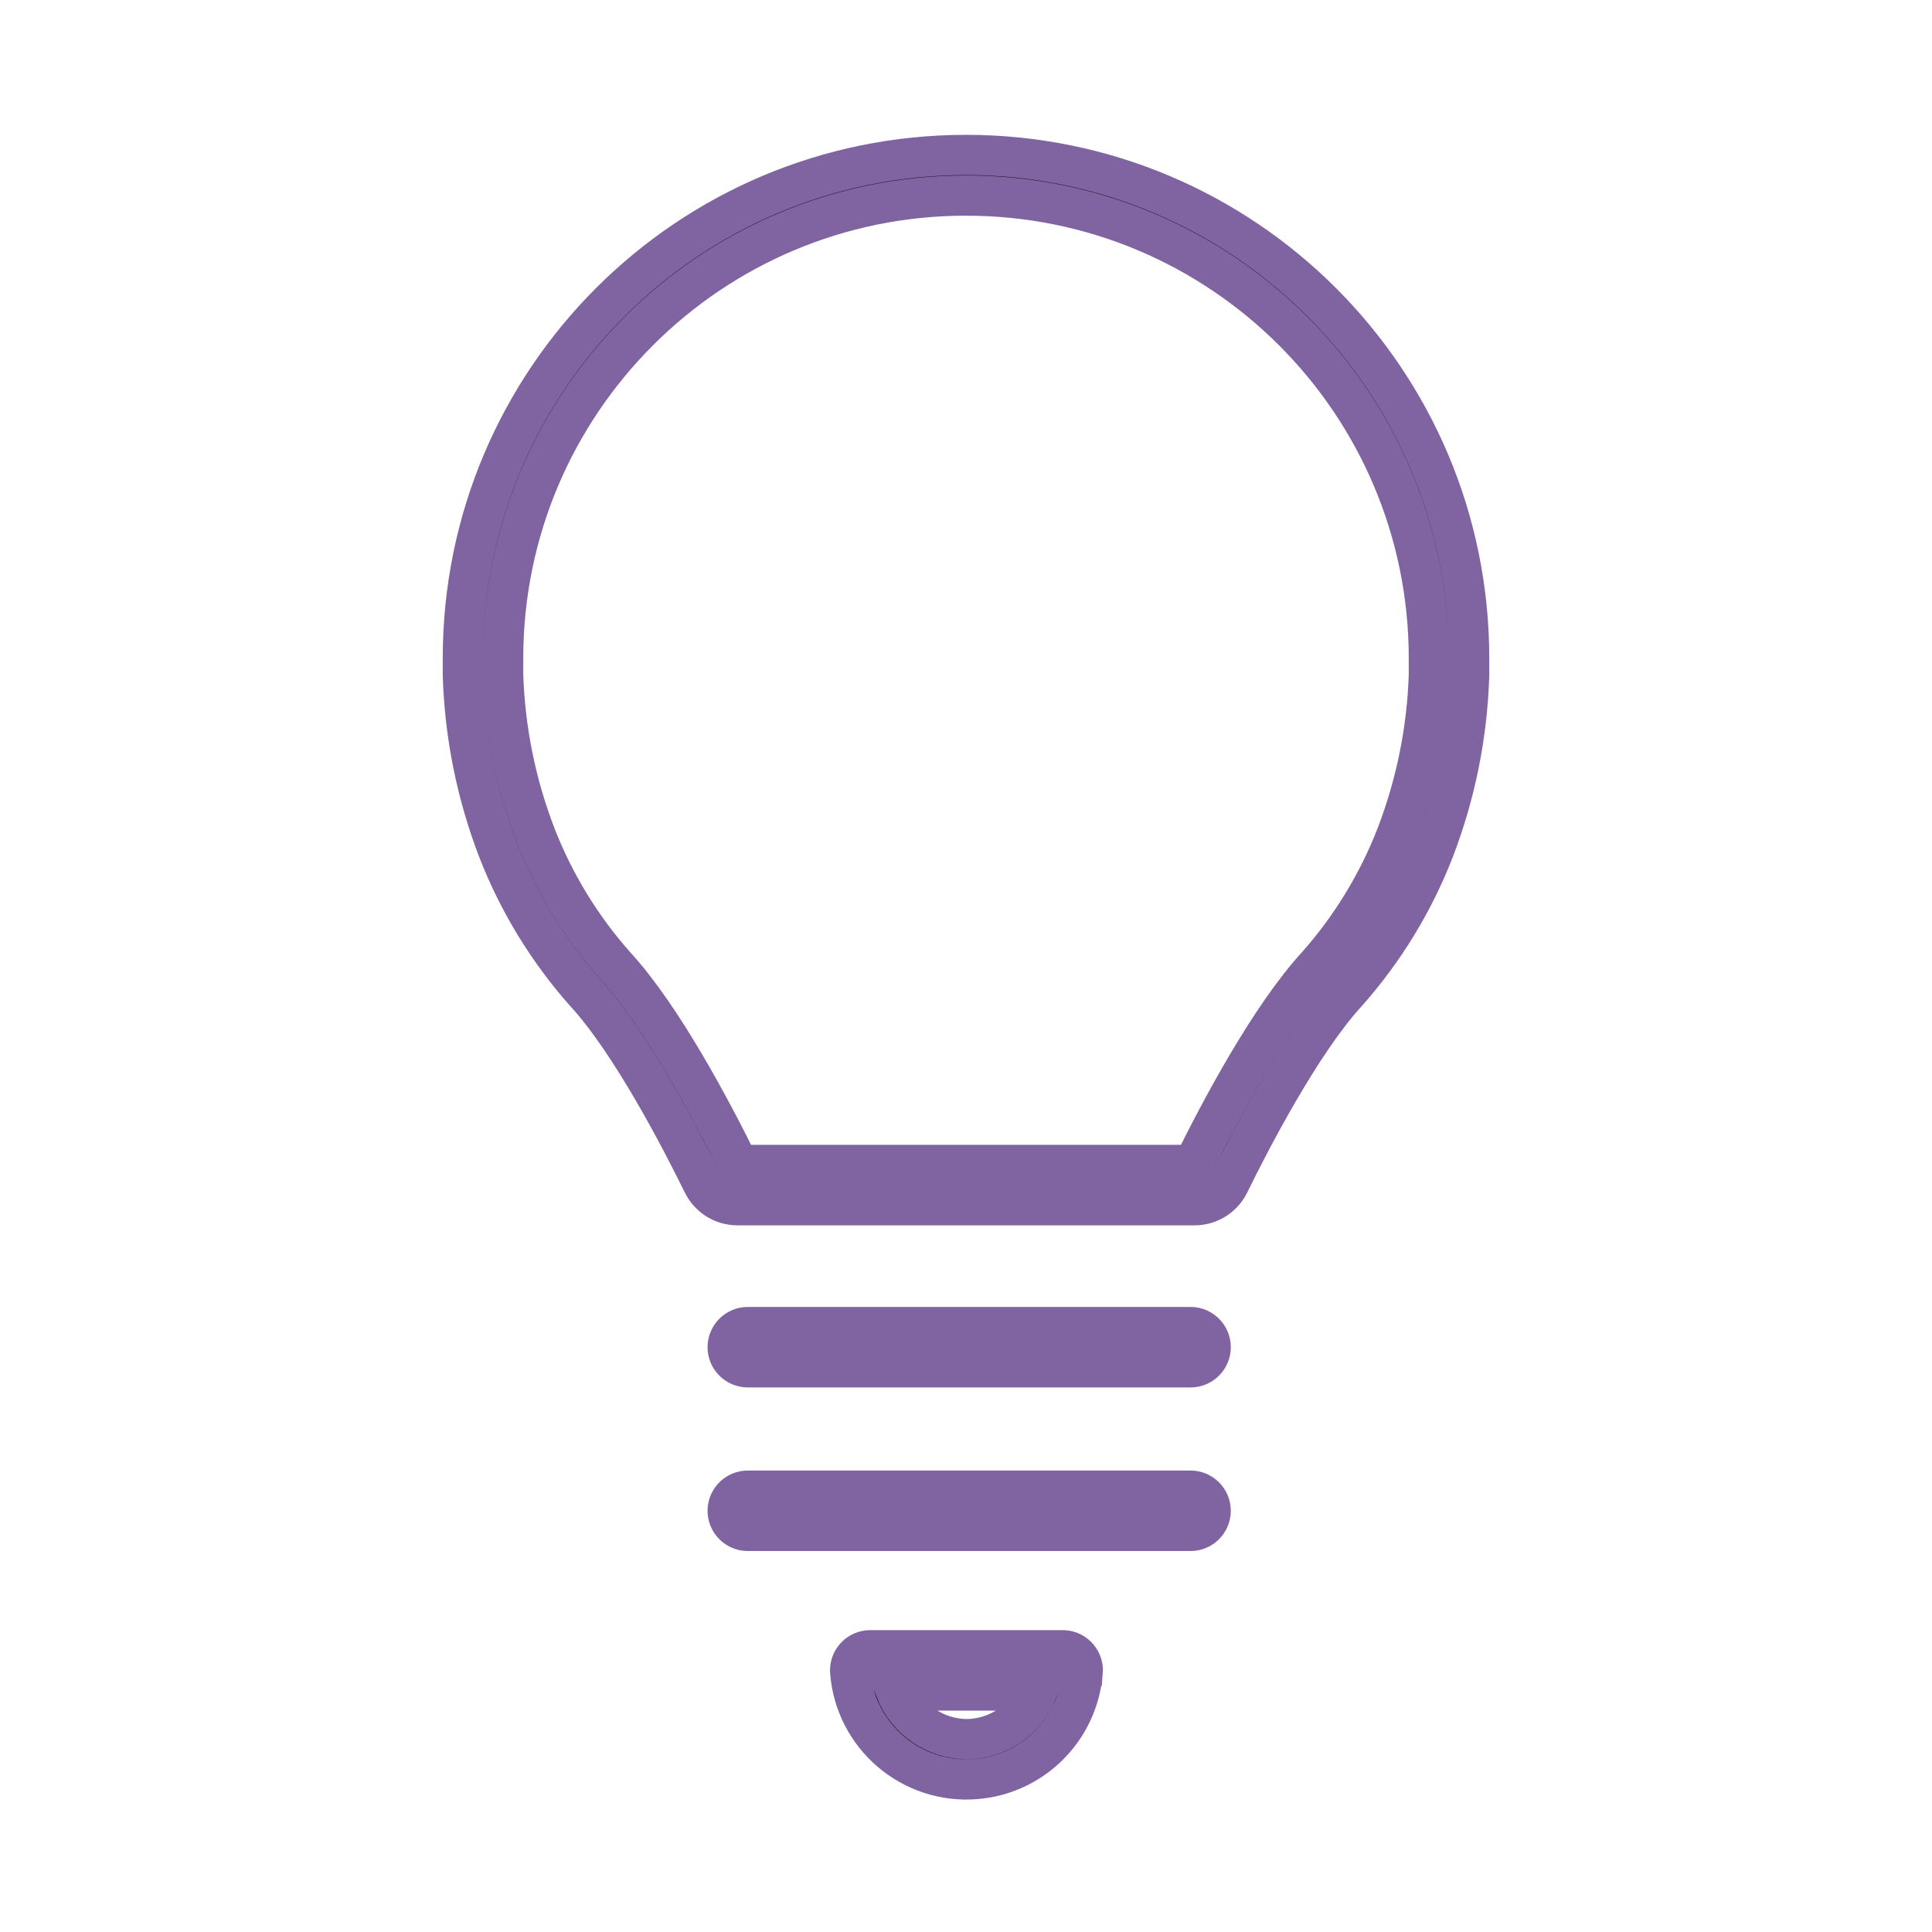 <svg width="96" height="96" xmlns="http://www.w3.org/2000/svg" xmlns:xlink="http://www.w3.org/1999/xlink" xml:space="preserve" overflow="hidden"><g transform="translate(-73 -589)"><path d="M134.071 647.824C135.131 645.664 137.631 640.824 139.921 638.324 141.779 636.23 143.249 633.822 144.261 631.212 145.322 628.445 145.91 625.519 146 622.557L146 621.7C146 607.893 134.807 596.7 121 596.7 107.193 596.7 96 607.893 96 621.7L96 622.56C96.091 625.521 96.679 628.447 97.74 631.213 98.752 633.823 100.222 636.231 102.08 638.325 104.37 640.815 106.87 645.667 107.93 647.825 108.253 648.475 108.915 648.886 109.641 648.886L132.36 648.886C133.086 648.886 133.749 648.474 134.071 647.824ZM132.3 646.885 109.7 646.885C108.41 644.261 105.925 639.545 103.579 636.994 101.879 635.081 100.535 632.88 99.61 630.494 98.632 627.946 98.087 625.253 98 622.525L98 621.734C97.991 609.031 108.28 598.726 120.983 598.717 133.686 598.708 143.991 608.997 144 621.7L144 622.529C143.914 625.253 143.371 627.944 142.395 630.489 141.475 632.869 140.137 635.065 138.445 636.974 136.066 639.57 133.583 644.281 132.3 646.885Z" stroke="#8064A2" stroke-width="2"/><path d="M132.158 654.941 110.158 654.941C109.606 654.941 109.158 655.389 109.158 655.941 109.158 656.493 109.606 656.941 110.158 656.941L132.158 656.941C132.71 656.941 133.158 656.493 133.158 655.941 133.158 655.389 132.71 654.941 132.158 654.941Z" stroke="#8064A2" stroke-width="2"/><path d="M133.158 664.07C133.158 663.518 132.71 663.07 132.158 663.07L110.158 663.07C109.606 663.07 109.158 663.518 109.158 664.07 109.158 664.622 109.606 665.07 110.158 665.07L132.158 665.07C132.71 665.07 133.158 664.622 133.158 664.07Z" stroke="#8064A2" stroke-width="2"/><path d="M126.8 672.08C126.844 671.529 126.434 671.047 125.883 671.003 125.855 671.001 125.828 671 125.8 671L116.246 671C115.694 670.998 115.244 671.444 115.243 671.997 115.243 672.025 115.244 672.053 115.246 672.081 115.498 675.271 118.288 677.653 121.478 677.401 124.318 677.176 126.574 674.921 126.798 672.081ZM121.03 675.417C119.471 675.404 118.076 674.448 117.5 673L124.561 673C123.987 674.45 122.59 675.406 121.031 675.417Z" stroke="#8064A2" stroke-width="2"/></g></svg>